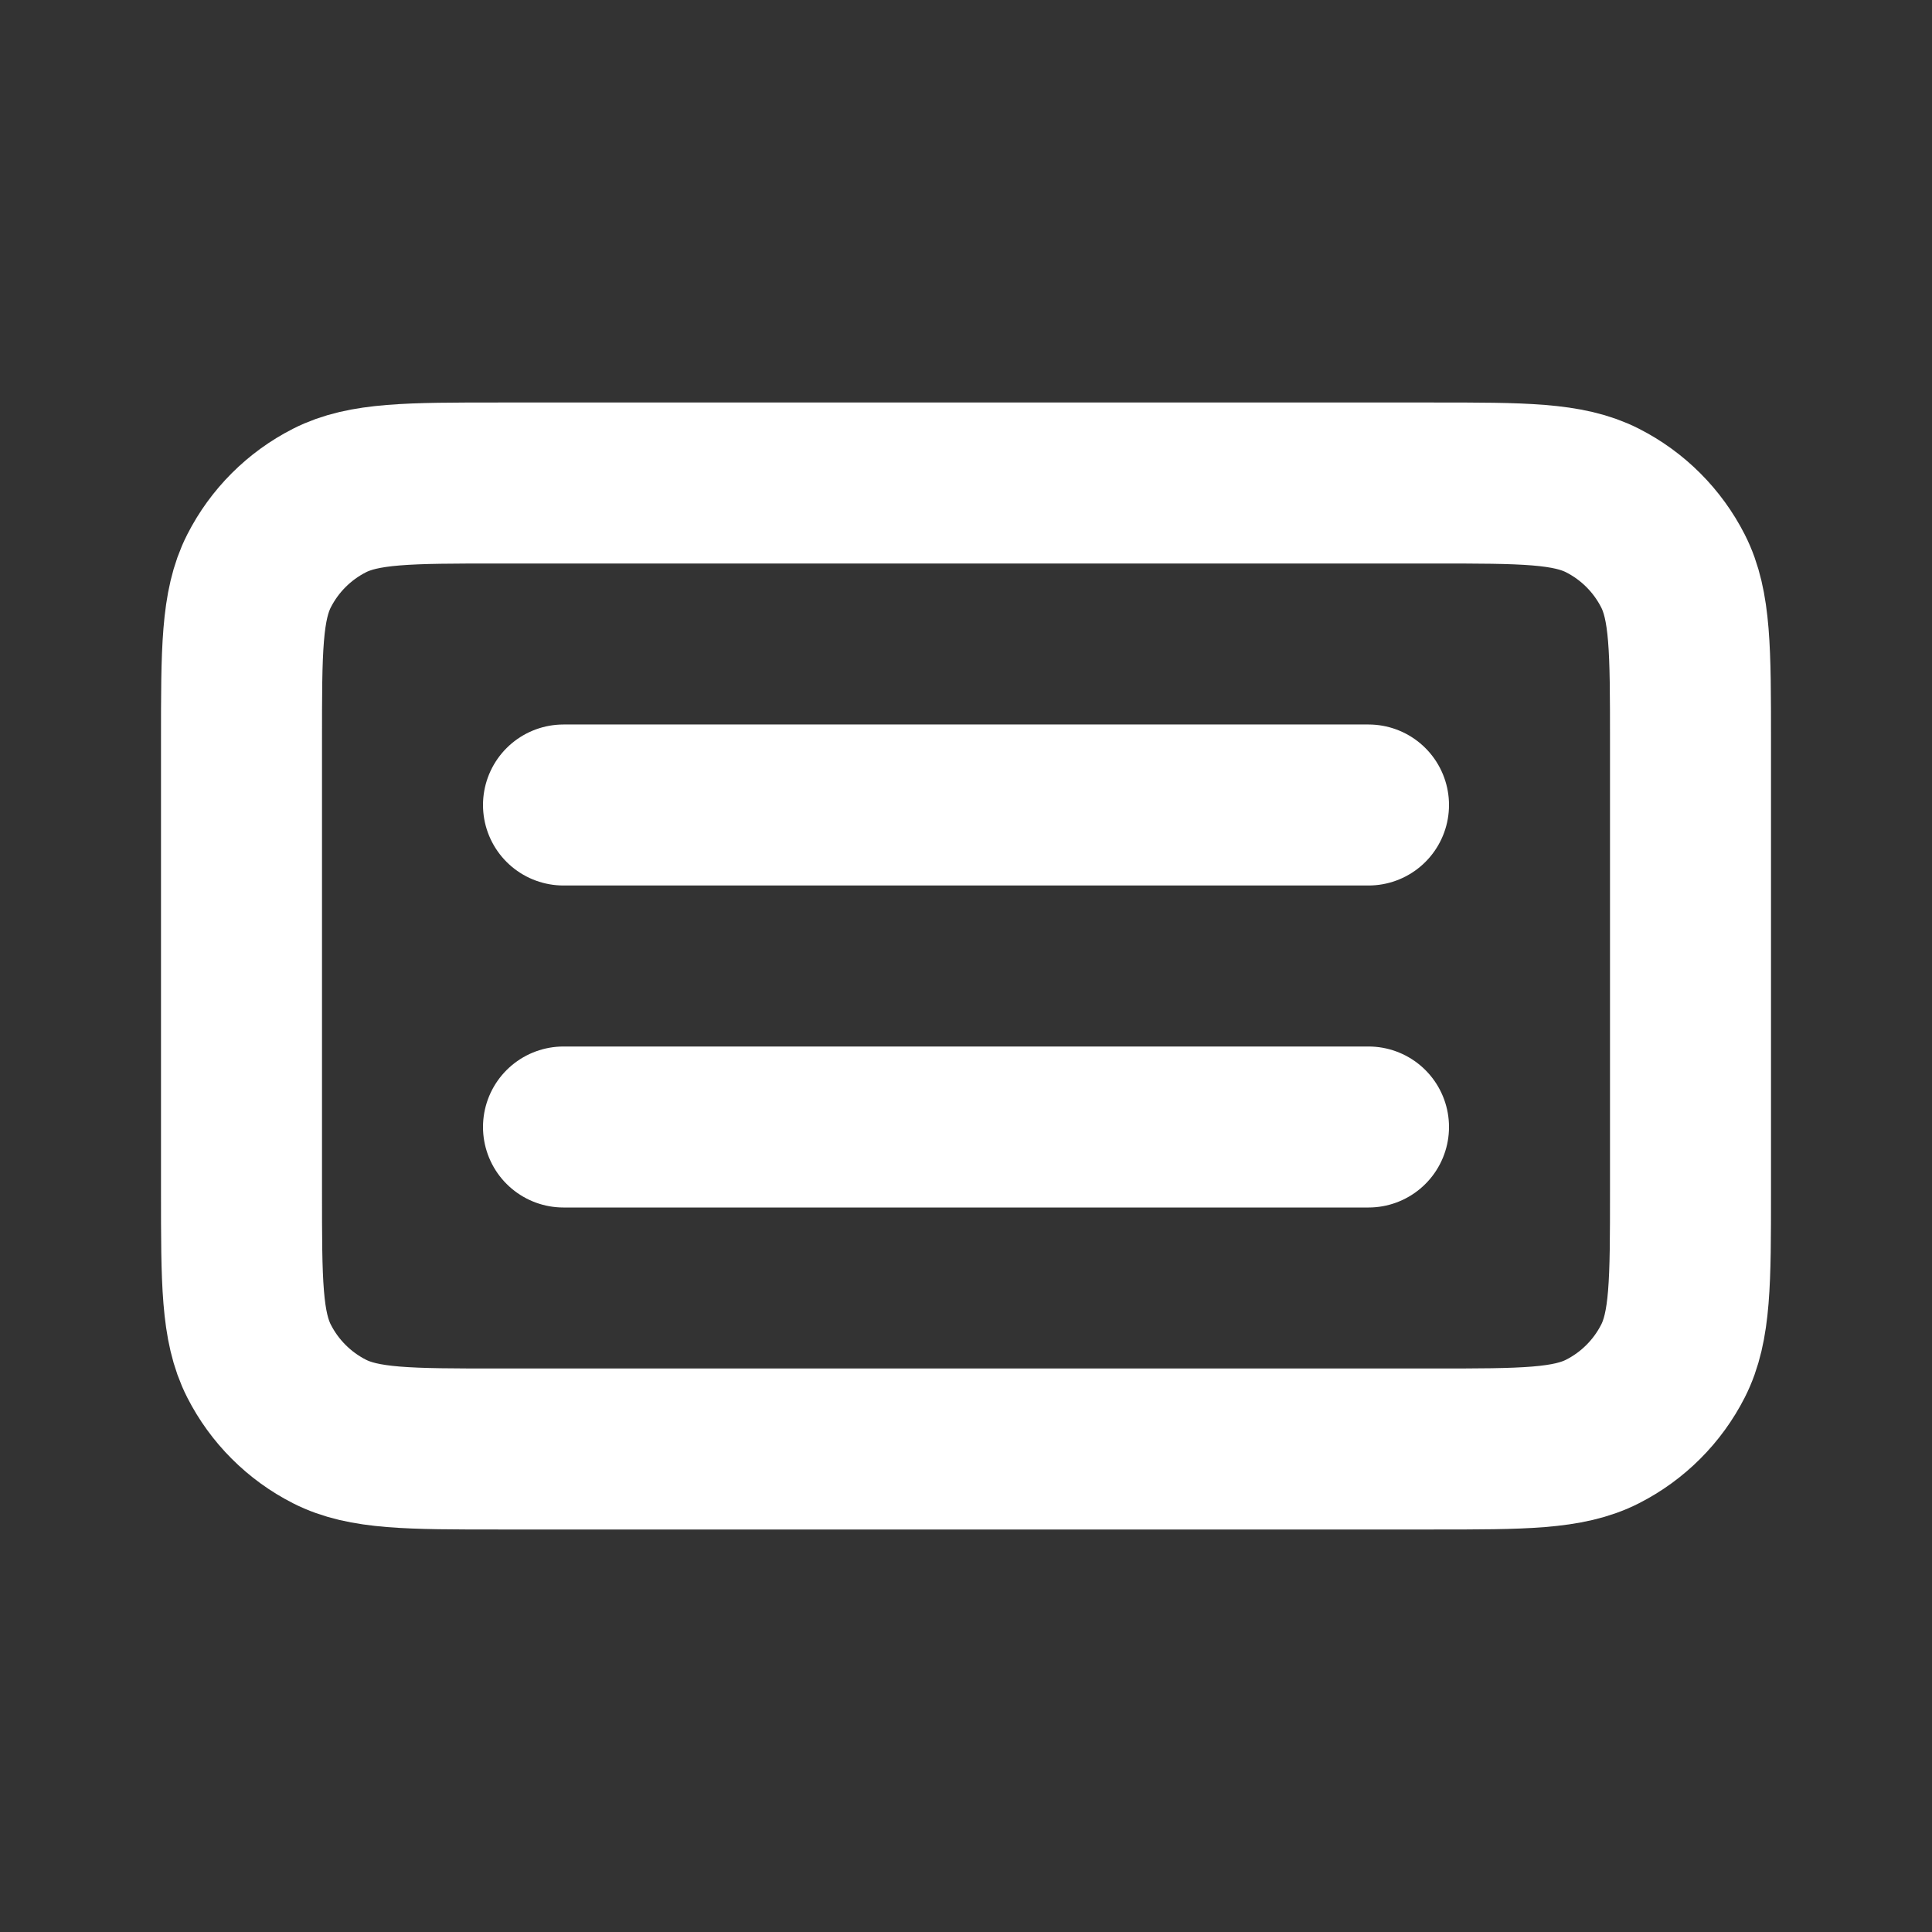 <?xml version="1.0" encoding="UTF-8"?> <svg xmlns="http://www.w3.org/2000/svg" width="800" height="800" viewBox="0 0 800 800" fill="none"><rect x="0" y="0" width="800" height="800" fill="#333333" stroke="none"/> <path d="M233.333 466.667H566.667M233.333 333.333H566.667M206.667 600H593.333C630.67 600 649.34 600 663.6 592.733C676.143 586.343 686.343 576.143 692.733 563.6C700 549.34 700 530.67 700 493.333V306.667C700 269.33 700 250.661 692.733 236.401C686.343 223.856 676.143 213.658 663.6 207.266C649.34 200 630.67 200 593.333 200H206.667C169.33 200 150.661 200 136.401 207.266C123.856 213.658 113.658 223.856 107.266 236.401C100 250.661 100 269.33 100 306.667V493.333C100 530.67 100 549.34 107.266 563.6C113.658 576.143 123.856 586.343 136.401 592.733C150.661 600 169.33 600 206.667 600Z" stroke="white" stroke-width="66.667" stroke-linecap="round" stroke-linejoin="round"></path> </svg> 
